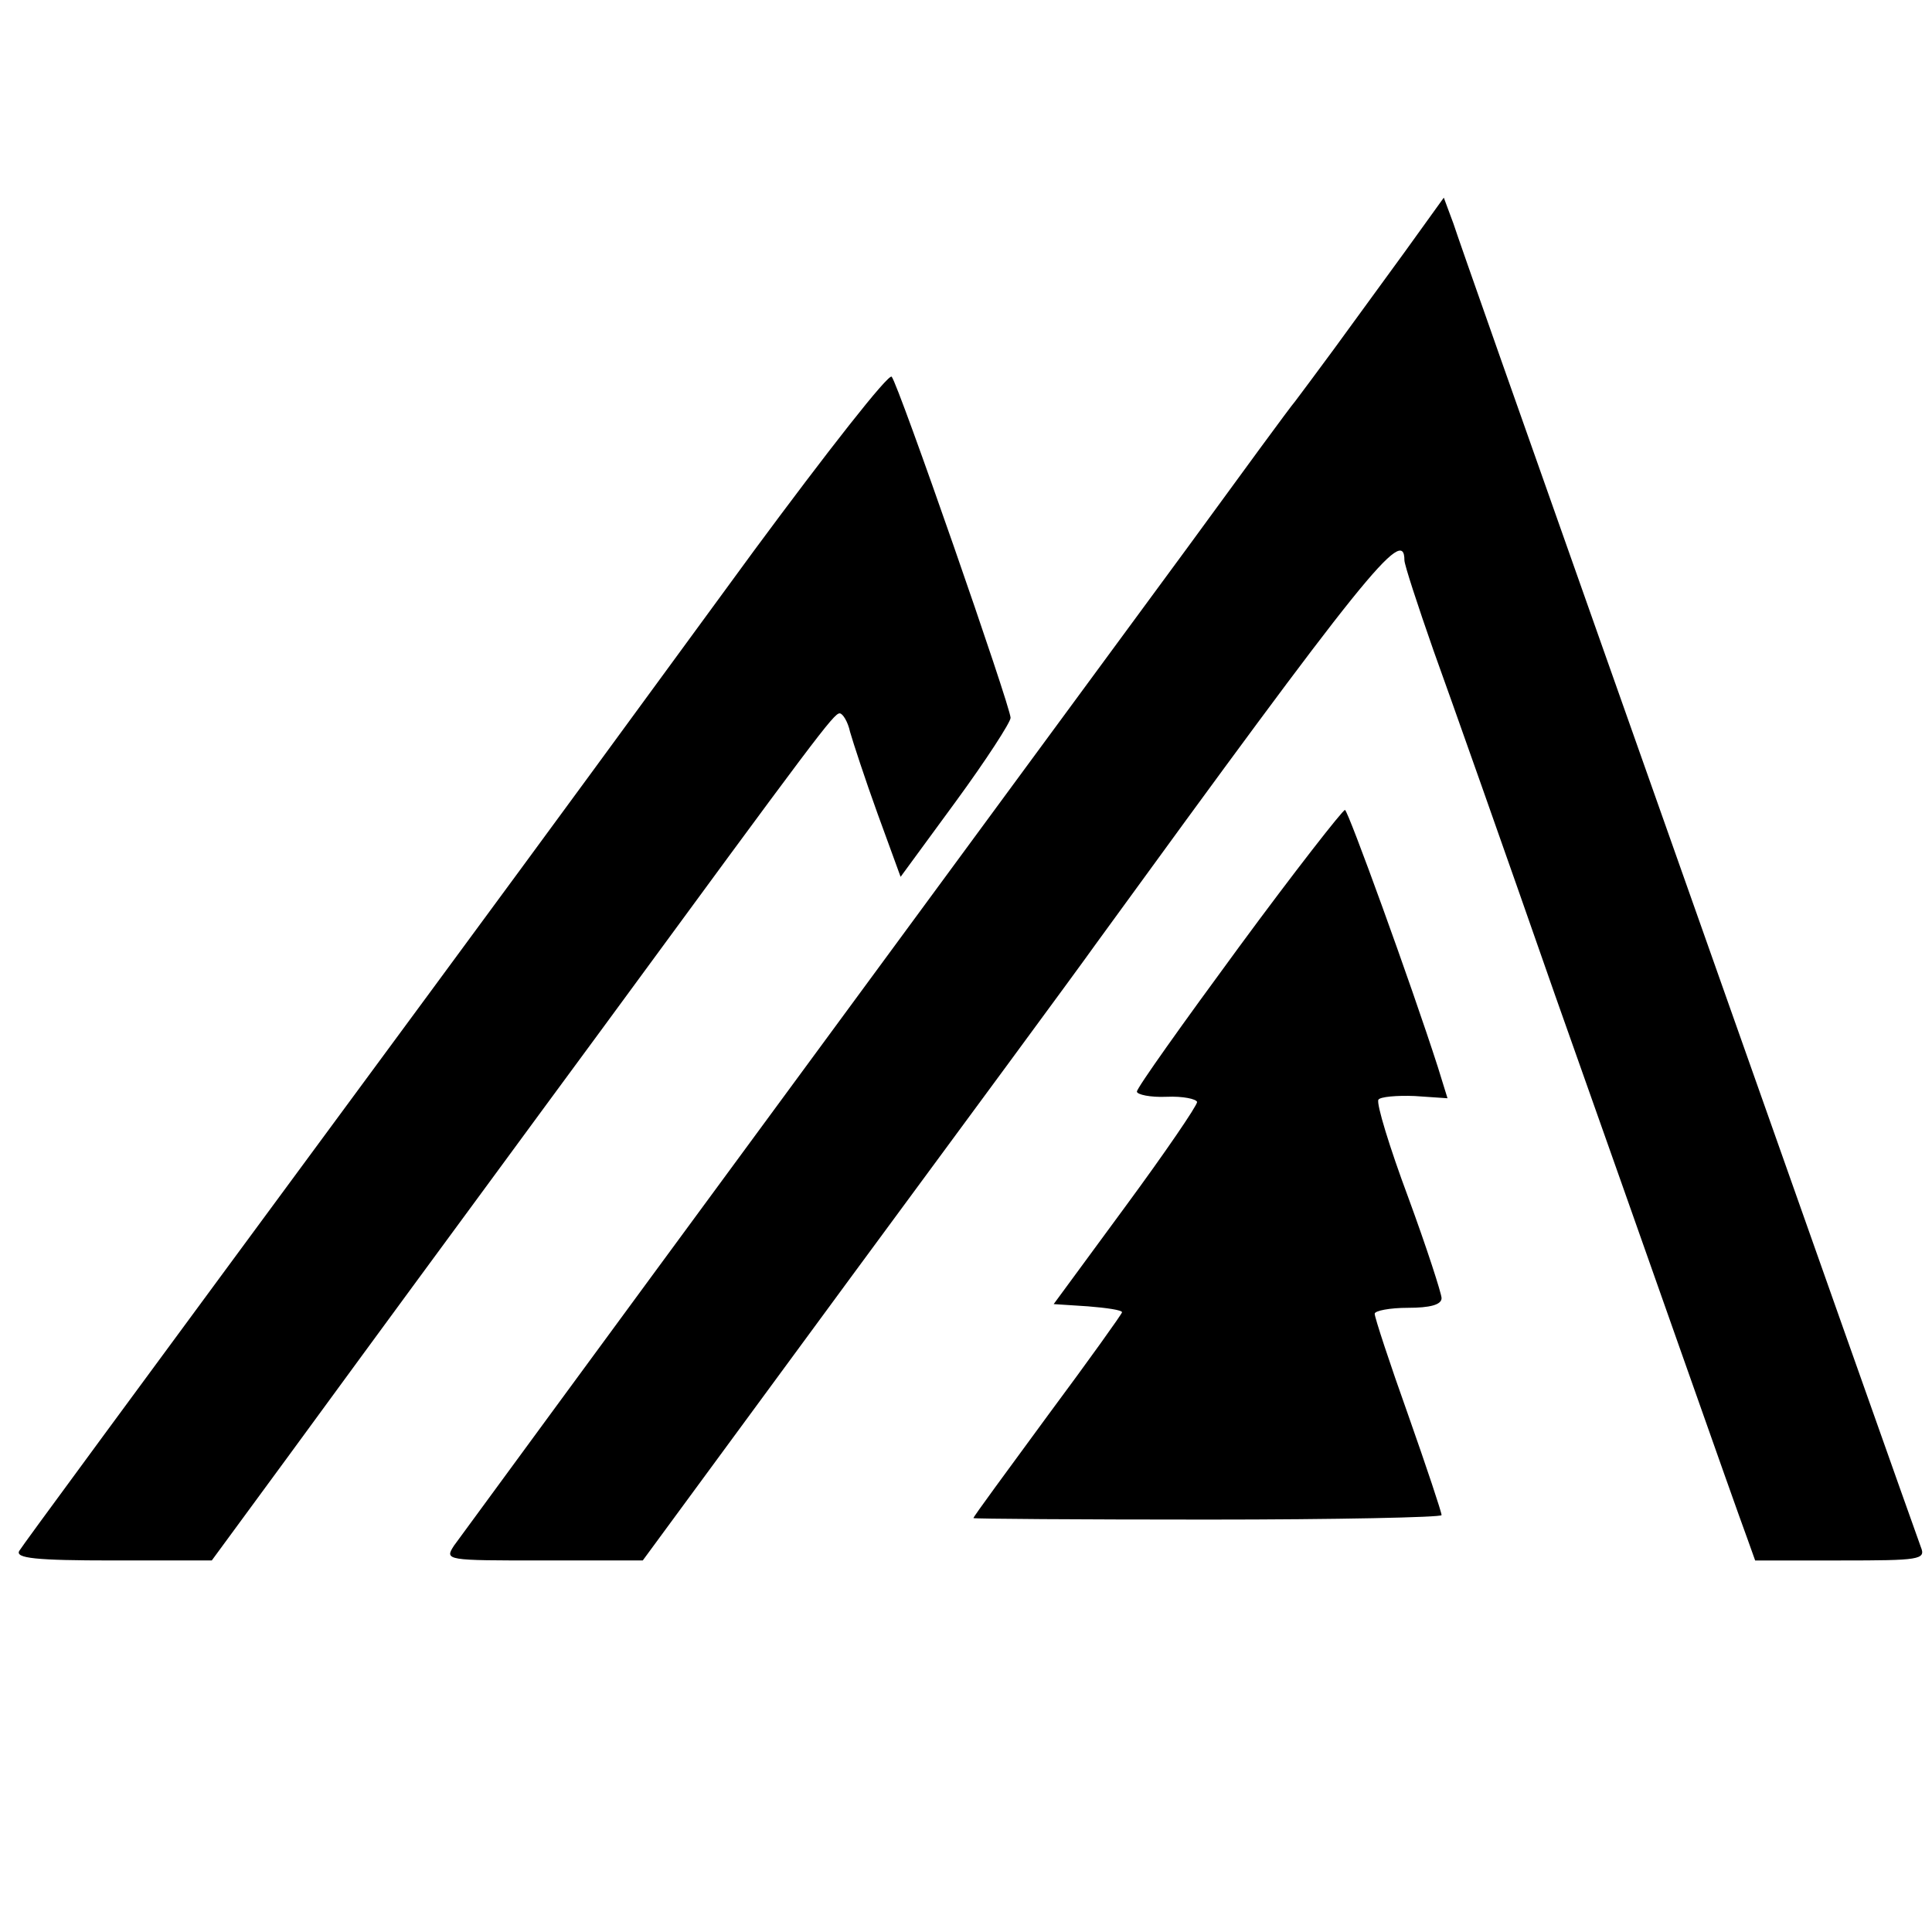 <?xml version="1.0" standalone="no"?>
<!DOCTYPE svg PUBLIC "-//W3C//DTD SVG 20010904//EN"
 "http://www.w3.org/TR/2001/REC-SVG-20010904/DTD/svg10.dtd">
<svg version="1.0" xmlns="http://www.w3.org/2000/svg"
 width="260pt" height="260pt" viewBox="0 0 260 260"
 preserveAspectRatio="xMidYMid meet">
<g transform="translate(0,260) scale(0.1,-0.1)"
fill="#000000" stroke="none">
<path d="M1889 2259 c-30 -41 -72 -99 -94 -129 -22 -30 -46 -62 -52 -70 -7 -8
-72 -97 -145 -197 -73 -99 -322 -438 -553 -752 -231 -314 -426 -580 -434 -591
-13 -20 -11 -20 120 -20 l134 0 280 381 c154 209 303 411 330 449 362 498 415
564 415 516 0 -6 18 -61 39 -121 22 -61 96 -270 164 -465 123 -347 239 -678
259 -732 l10 -28 115 0 c106 0 115 1 108 18 -7 19 -131 369 -427 1207 -105
297 -196 555 -202 574 l-13 35 -54 -75z"/>
<path d="M1014 1858 c-191 -261 -242 -331 -435 -593 -440 -597 -546 -741 -553
-752 -6 -10 22 -13 126 -13 l133 0 105 143 c57 78 134 183 170 232 37 50 149
203 250 340 289 394 312 425 320 425 4 0 11 -11 14 -25 4 -14 20 -63 37 -110
l31 -85 74 101 c41 56 74 107 74 113 0 15 -151 449 -160 459 -4 5 -87 -101
-186 -235z"/>
<path d="M1667 1325 c-75 -102 -137 -189 -137 -194 0 -4 18 -8 40 -7 22 1 40
-3 41 -7 0 -5 -43 -68 -96 -140 l-97 -132 46 -3 c25 -2 46 -5 46 -8 0 -2 -45
-65 -100 -139 -55 -75 -100 -136 -100 -138 0 -1 142 -2 315 -2 173 0 315 3
315 6 0 4 -20 64 -45 135 -25 70 -45 131 -45 136 0 4 20 8 45 8 29 0 45 4 45
13 0 6 -20 68 -45 136 -25 67 -43 126 -40 131 2 4 25 6 49 5 l44 -3 -13 42
c-36 112 -121 346 -125 346 -3 0 -68 -83 -143 -185z"/>
</g>
</svg>
